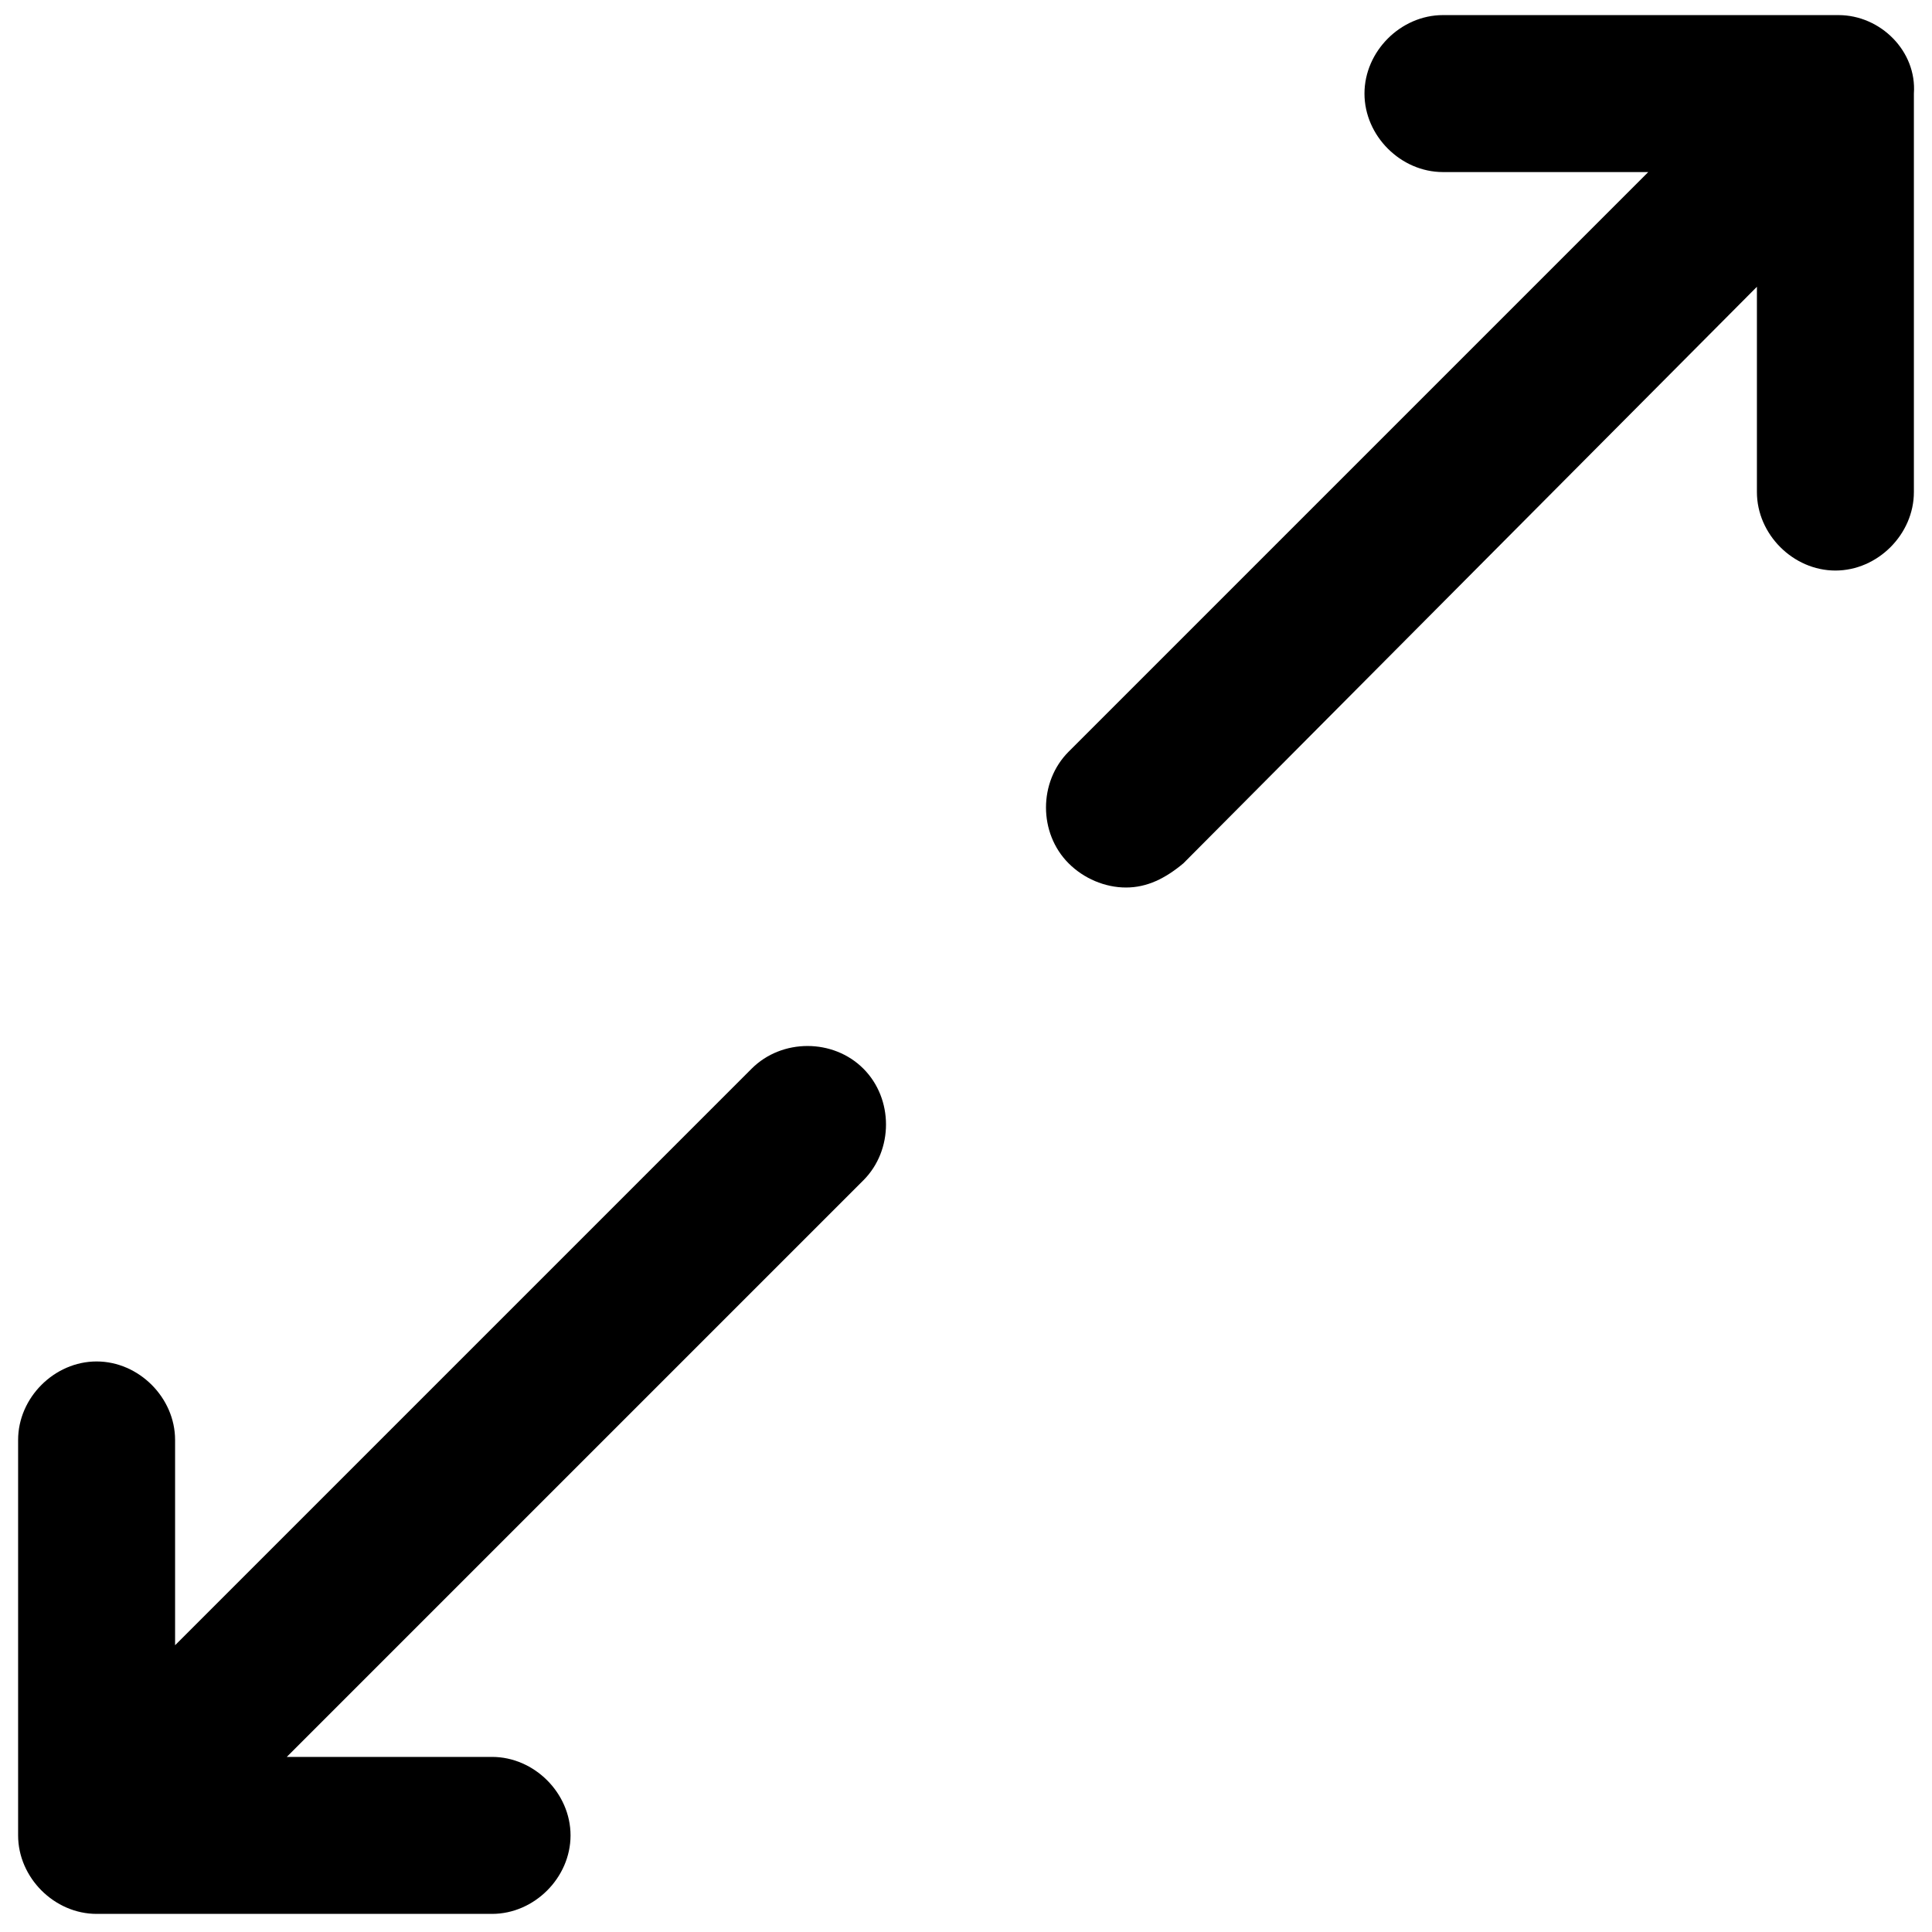 <?xml version="1.0" encoding="utf-8"?>
<!-- Generator: Adobe Illustrator 25.1.0, SVG Export Plug-In . SVG Version: 6.00 Build 0)  -->
<svg version="1.1" id="Capa_1" xmlns="http://www.w3.org/2000/svg" xmlns:xlink="http://www.w3.org/1999/xlink" x="0px" y="0px"
	 viewBox="0 0 64 64" style="enable-background:new 0 0 64 64;" xml:space="preserve">
<g>
	<path d="M24.9,35.4L5.8,54.5v-6.8c0-1.4-1.2-2.6-2.6-2.6c-1.4,0-2.6,1.2-2.6,2.6v13.1c0,1.4,1.2,2.6,2.6,2.6h13.1
		c1.4,0,2.6-1.2,2.6-2.6c0-1.4-1.2-2.6-2.6-2.6H9.5l19.1-19.1c1-1,1-2.7,0-3.7C27.6,34.4,25.9,34.4,24.9,35.4z"/>
	<path d="M60.9,0.5H47.8c-1.4,0-2.6,1.2-2.6,2.6s1.2,2.6,2.6,2.6h6.8L35.4,24.9c-1,1-1,2.7,0,3.7c0.5,0.5,1.2,0.8,1.9,0.8
		s1.3-0.3,1.9-0.8L58.2,9.5v6.8c0,1.4,1.2,2.6,2.6,2.6s2.6-1.2,2.6-2.6V3.1C63.5,1.7,62.3,0.5,60.9,0.5z"/>
</g>
</svg>
